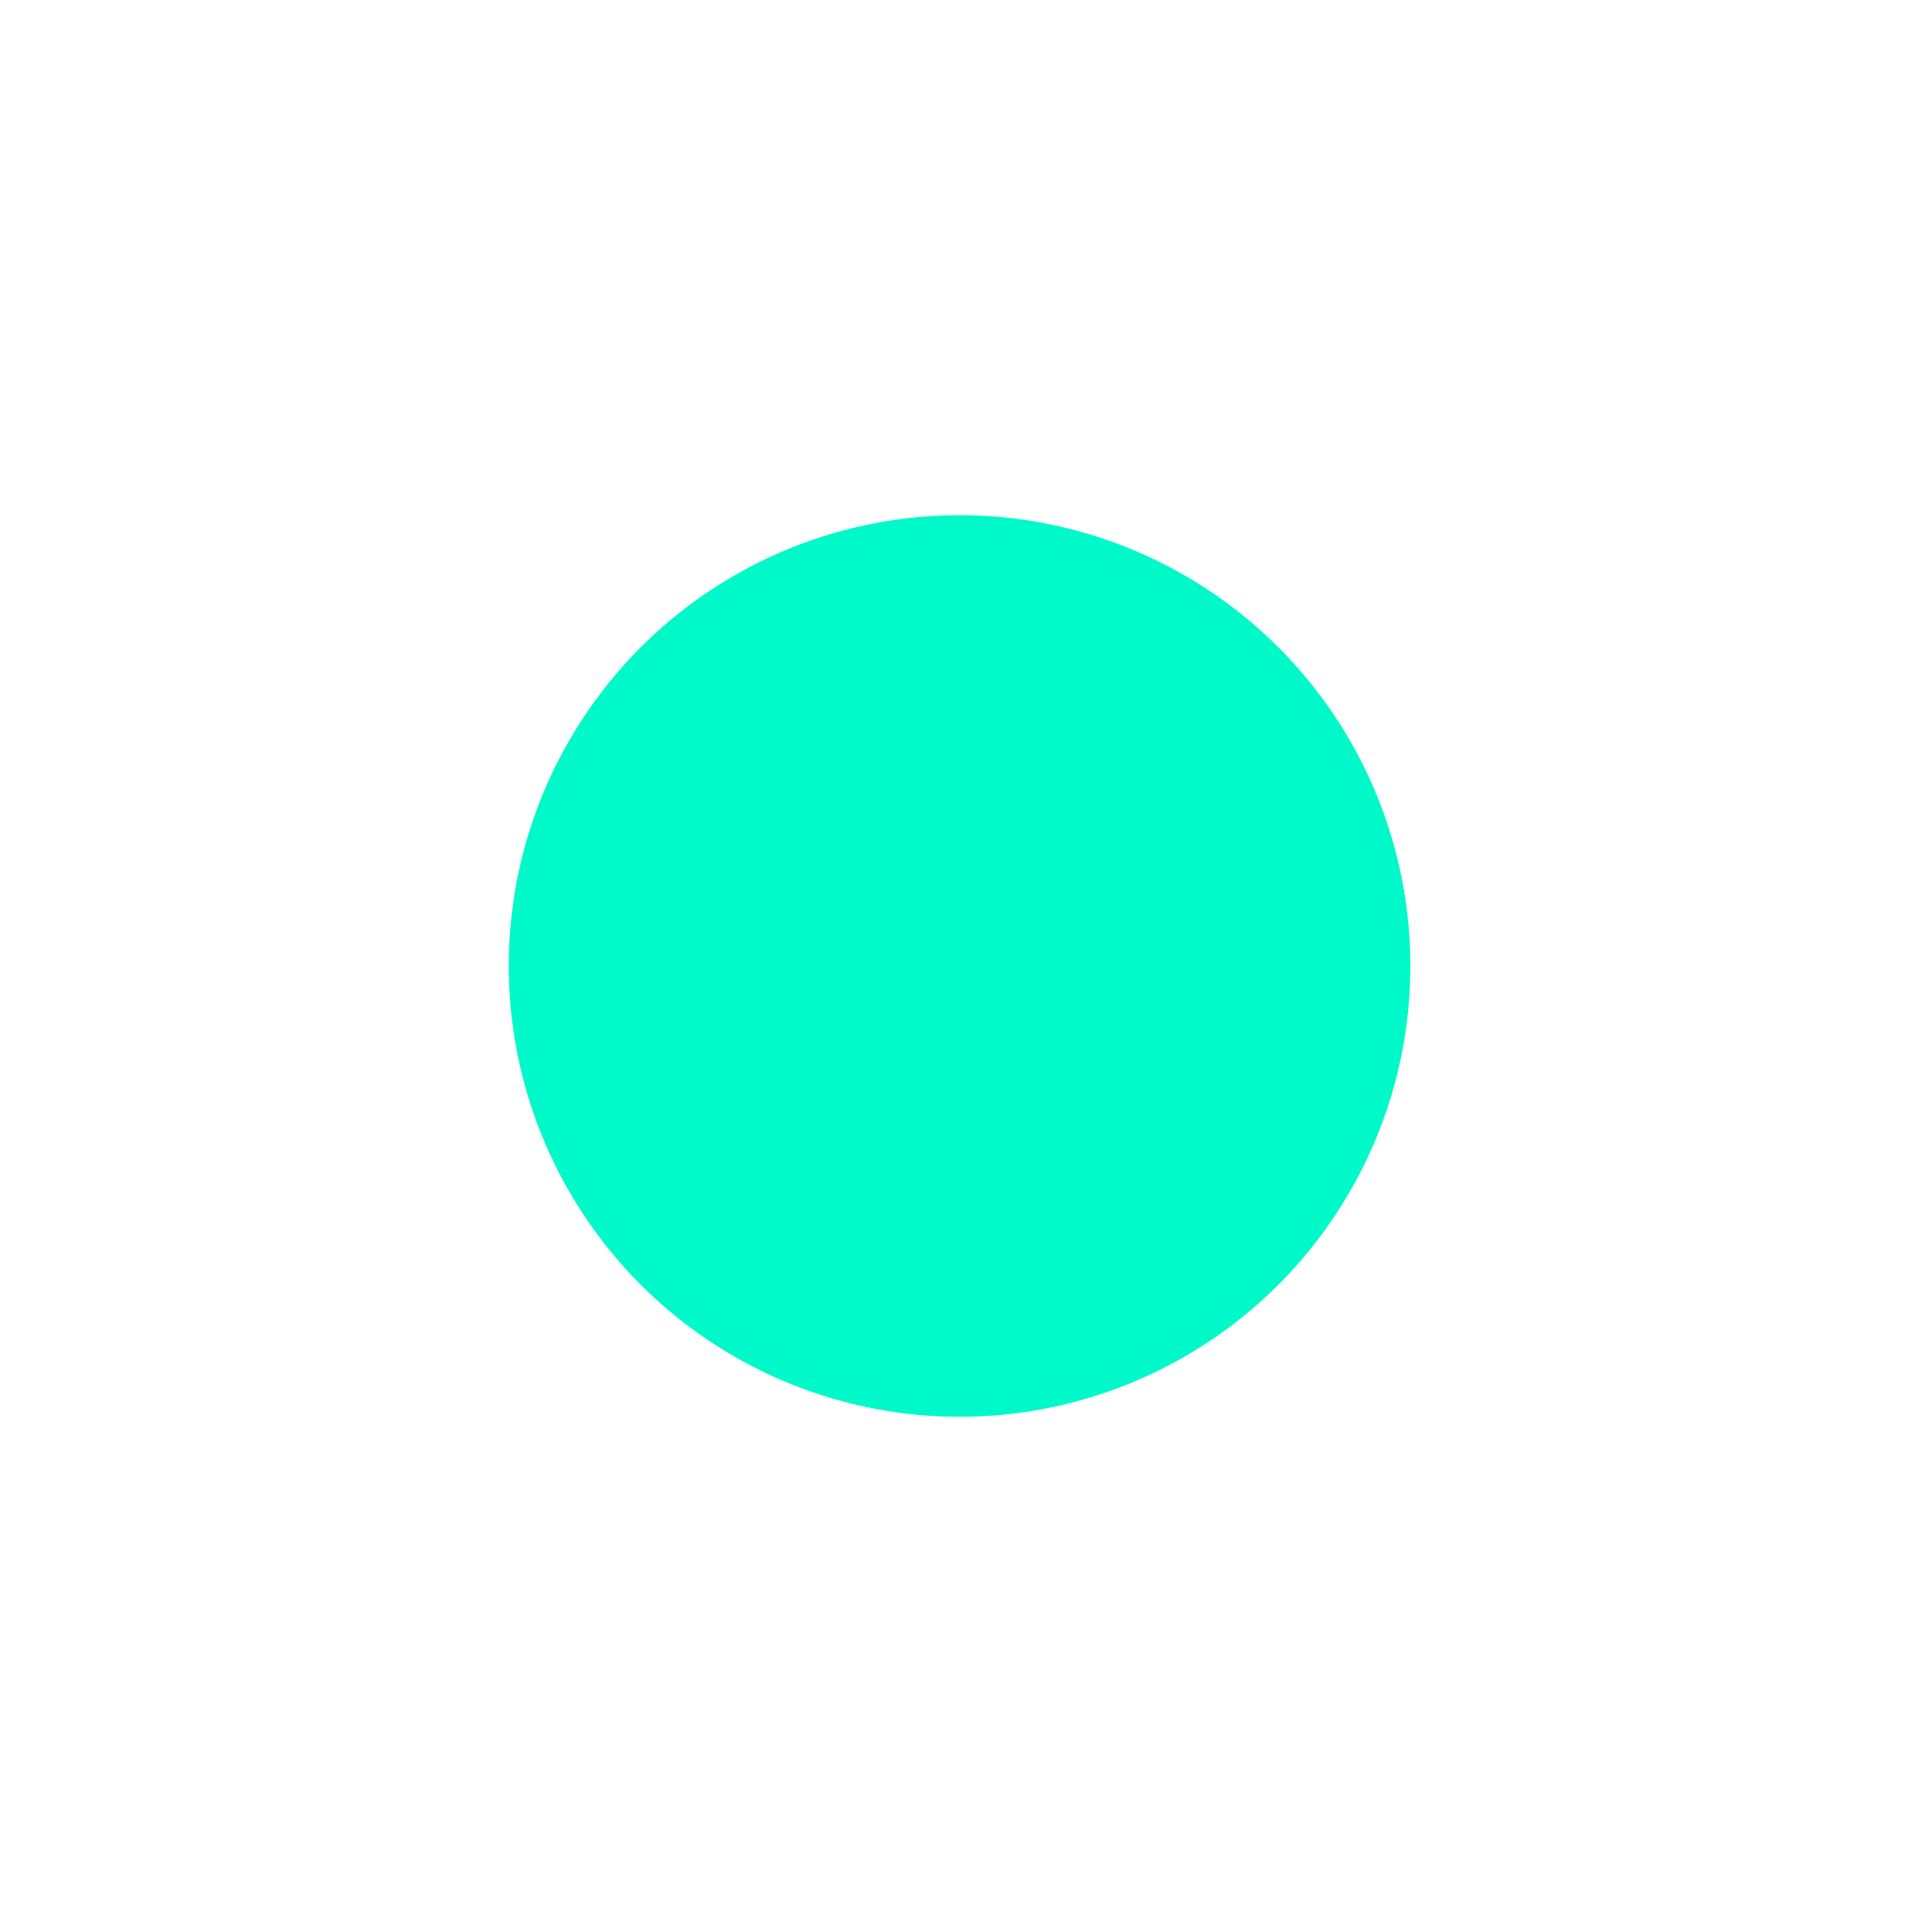 <?xml version="1.0" encoding="UTF-8"?> <svg xmlns="http://www.w3.org/2000/svg" width="60" height="60" viewBox="0 0 60 60" fill="none"> <g filter="url(#filter0_d_72_888)"> <circle cx="28" cy="27" r="14" fill="#00F9C9"></circle> </g> <defs> <filter id="filter0_d_72_888" x="0.2" y="0.4" width="59.2" height="59.2" filterUnits="userSpaceOnUse" color-interpolation-filters="sRGB"> <feFlood flood-opacity="0" result="BackgroundImageFix"></feFlood> <feColorMatrix in="SourceAlpha" type="matrix" values="0 0 0 0 0 0 0 0 0 0 0 0 0 0 0 0 0 0 127 0" result="hardAlpha"></feColorMatrix> <feOffset dx="1.8" dy="3"></feOffset> <feGaussianBlur stdDeviation="7.8"></feGaussianBlur> <feComposite in2="hardAlpha" operator="out"></feComposite> <feColorMatrix type="matrix" values="0 0 0 0 0 0 0 0 0 0.976 0 0 0 0 0.788 0 0 0 0.31 0"></feColorMatrix> <feBlend mode="normal" in2="BackgroundImageFix" result="effect1_dropShadow_72_888"></feBlend> <feBlend mode="normal" in="SourceGraphic" in2="effect1_dropShadow_72_888" result="shape"></feBlend> </filter> </defs> </svg> 